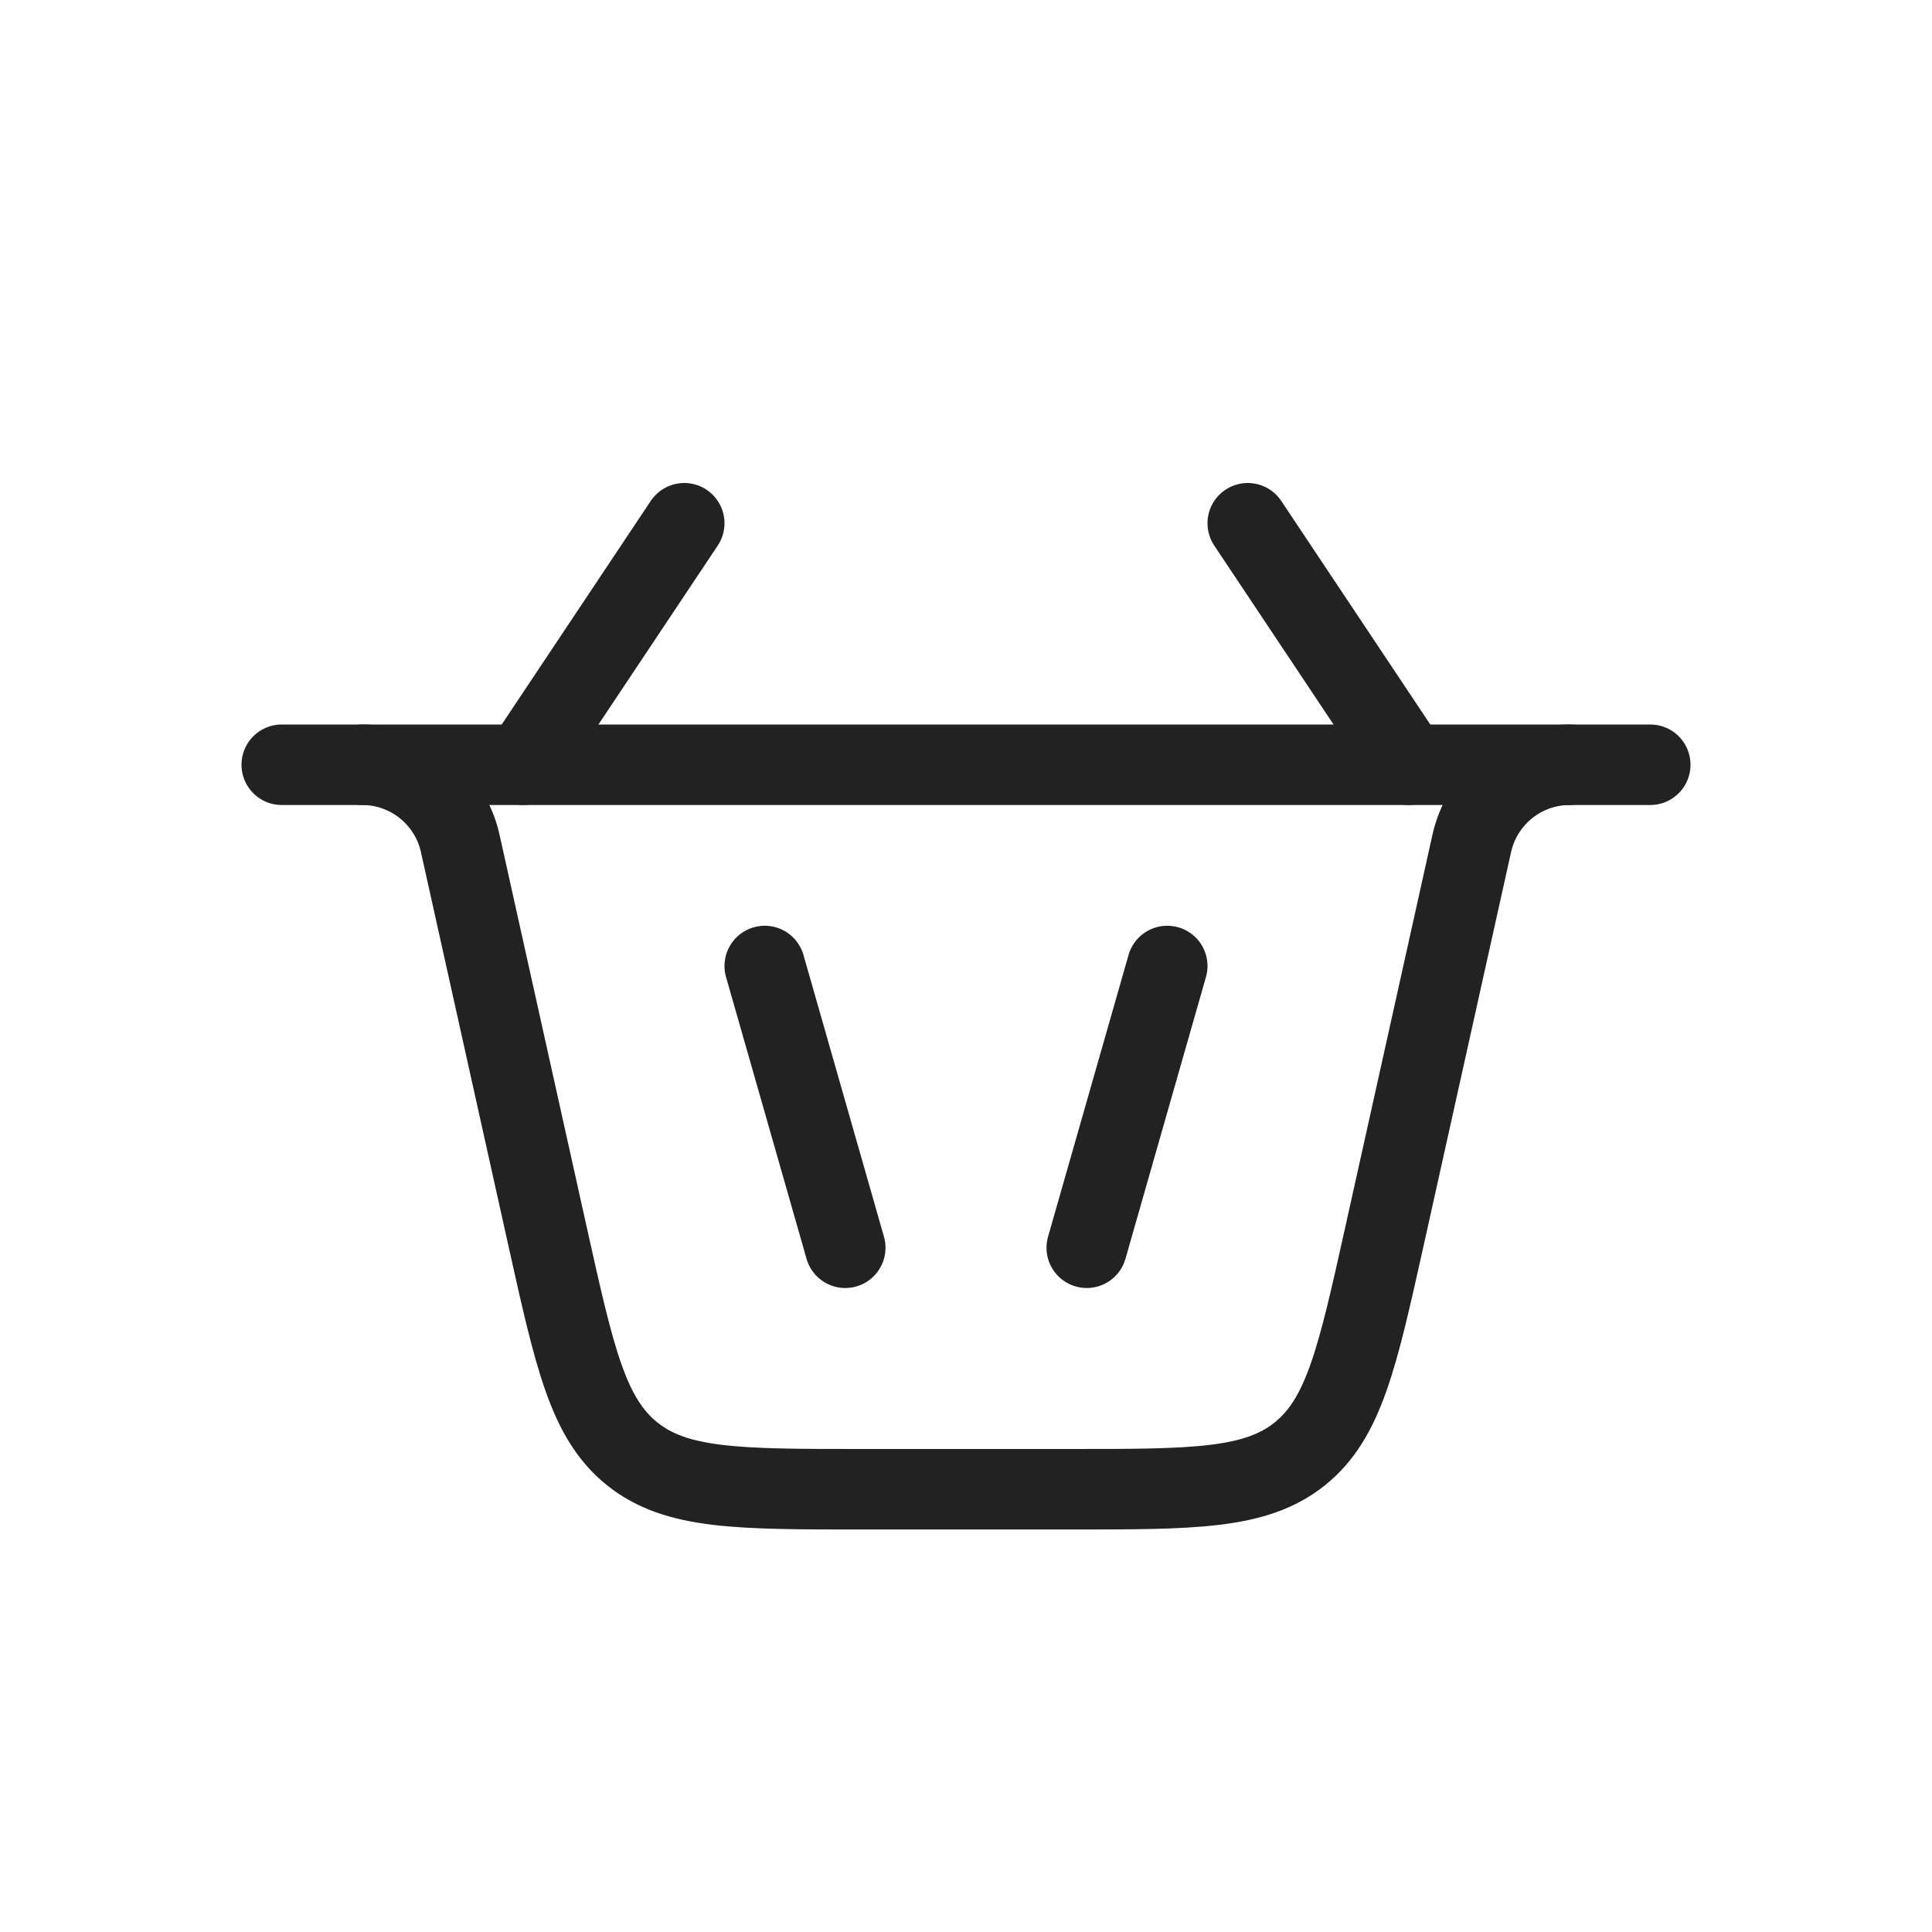 <?xml version="1.0" encoding="utf-8"?>
<svg width="800px" height="800px" viewBox="0 0 24 24" fill="none" xmlns="http://www.w3.org/2000/svg">
<path d="M10.5 15.5L9.5 12" stroke="#222222" stroke-linecap="round"/>
<path d="M8.5 6.5L6.5 9.5M15.5 6.5L17.5 9.5" stroke="#222222" stroke-linecap="round"/>
<path d="M13.5 15.5L14.5 12" stroke="#222222" stroke-linecap="round"/>
<path d="M4.5 9.5V9.5C5.084 9.5 5.59 9.906 5.717 10.476L6.804 15.368C7.138 16.869 7.304 17.62 7.853 18.06C8.401 18.5 9.17 18.5 10.709 18.5H13.291C14.83 18.5 15.599 18.5 16.147 18.06C16.695 17.62 16.862 16.869 17.196 15.368L18.283 10.476C18.41 9.906 18.916 9.5 19.5 9.5V9.5" stroke="#222222" stroke-linecap="round"/>
<path d="M3.5 9.5H20.5" stroke="#222222" stroke-linecap="round"/>
</svg>